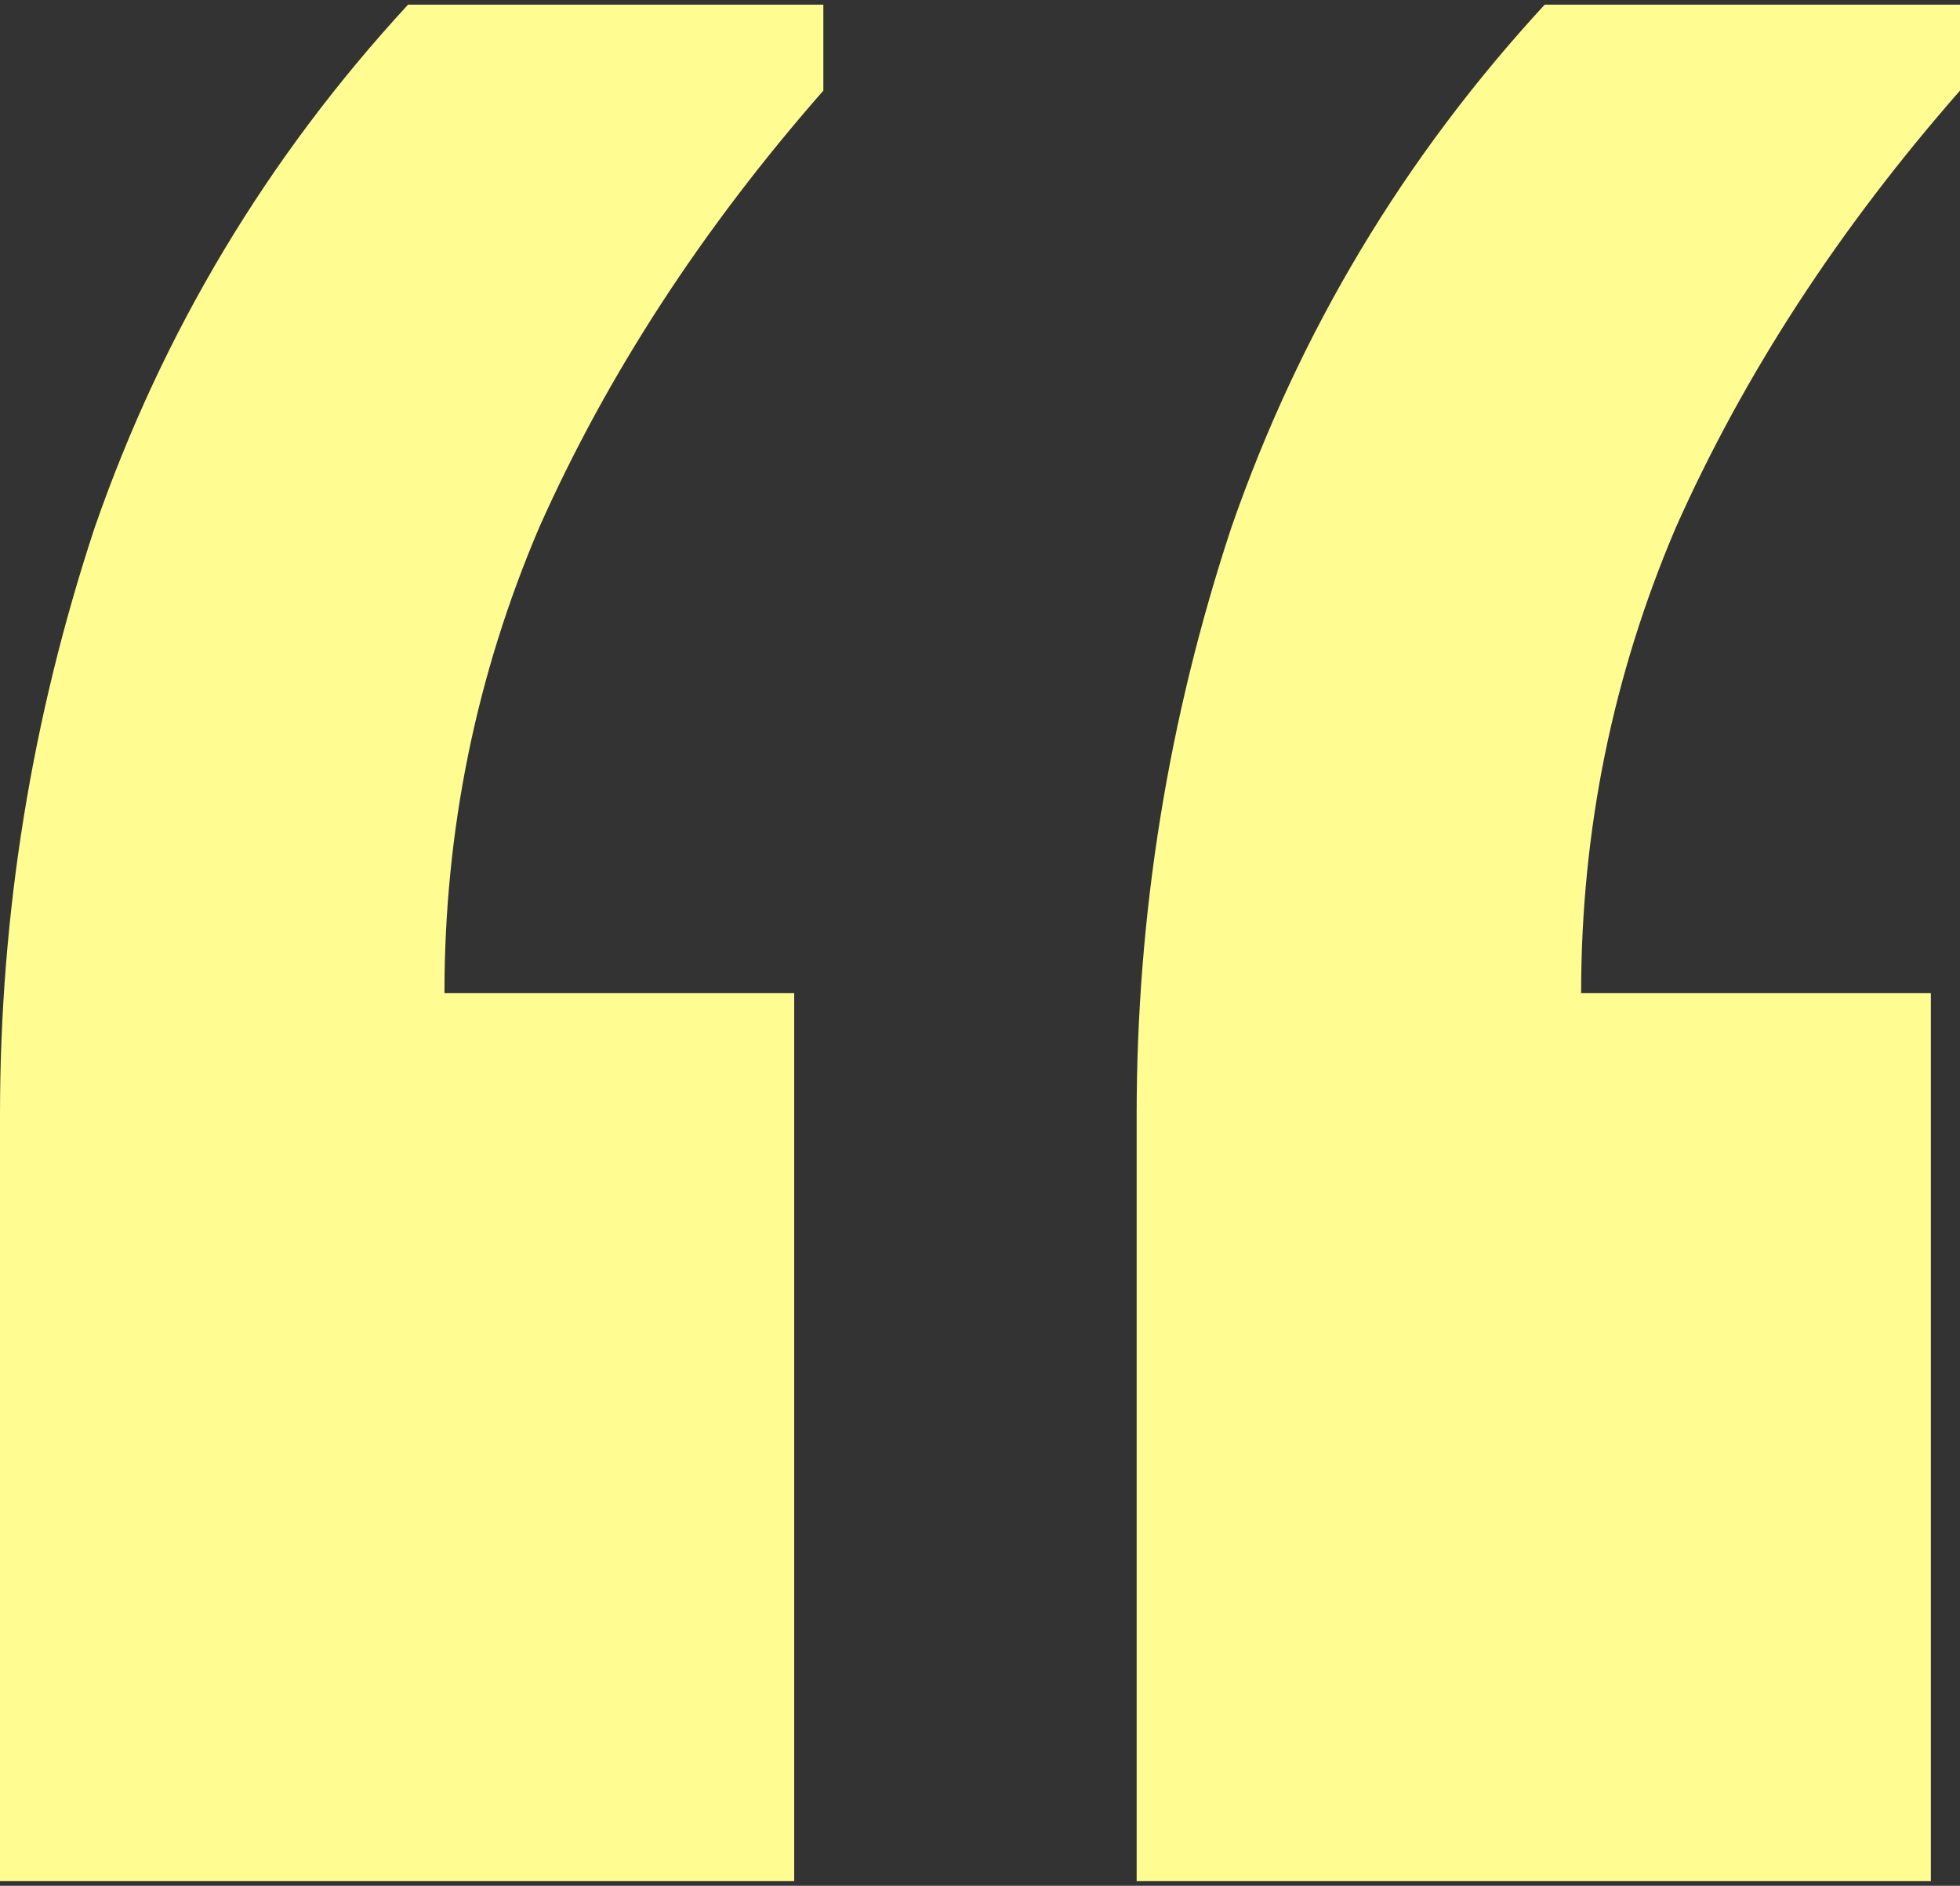 <svg width="105" height="101" viewBox="0 0 105 101" fill="none" xmlns="http://www.w3.org/2000/svg">
<rect x="0" y="0" width="105" height="101" fill="#333333" stroke="none"/>
<path d="M44.108 0.25V4.853C37.602 12.269 32.528 20.069 28.885 28.252C25.502 36.179 23.81 44.49 23.81 53.185H42.547V100.75H0V59.706C0 48.966 1.691 38.481 5.074 28.252C8.717 17.767 14.312 8.433 21.859 0.25H44.108ZM105 0.25V4.853C98.494 12.269 93.42 20.069 89.777 28.252C86.394 36.179 84.703 44.49 84.703 53.185H103.439V100.75H60.892V59.706C60.892 48.966 62.584 38.481 65.966 28.252C69.61 17.767 75.204 8.433 82.751 0.25H105Z" fill="#FFFD92"/>
</svg>
